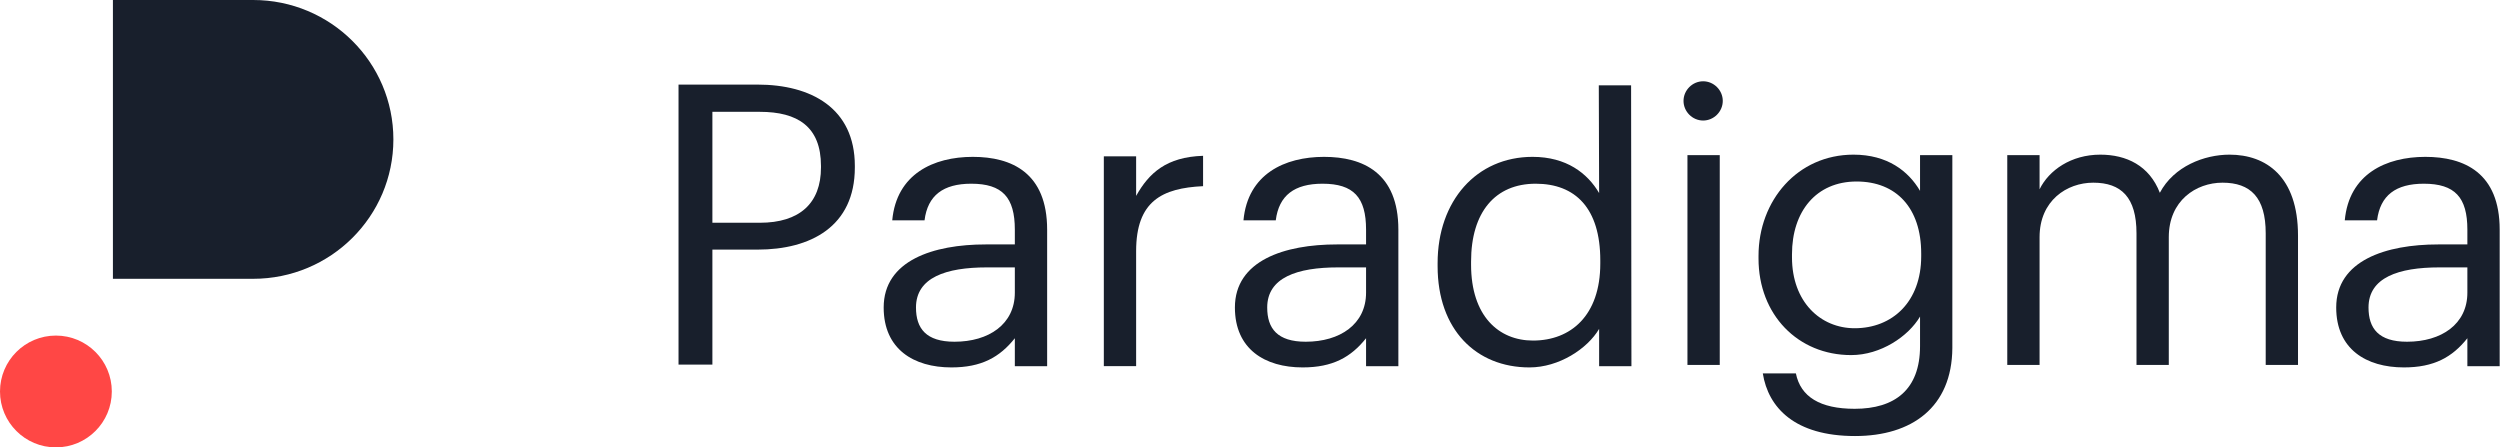 <?xml version="1.0" encoding="UTF-8"?>
<svg width="637px" height="114px" viewBox="0 0 637 114" version="1.1" xmlns="http://www.w3.org/2000/svg" xmlns:xlink="http://www.w3.org/1999/xlink">
    <!-- Generator: Sketch 59.1 (86144) - https://sketch.com -->
    <title>PRDG_logo_Horizontal_Blue</title>
    <desc>Created with Sketch.</desc>
    <g id="PRDG_logo_Horizontal_Blue" stroke="none" stroke-width="1" fill="none" fill-rule="evenodd">
        <path d="M636.917,93.311 L628.686,93.311 L628.686,86.181 C624.819,91.04 620.159,93.618 612.522,93.618 C602.903,93.618 595.266,88.958 595.266,78.347 C595.266,66.348 607.96,62.281 621.249,62.281 L628.686,62.281 L628.686,58.513 C628.686,50.282 625.513,46.81 617.58,46.81 C610.44,46.81 606.473,49.786 605.679,56.133 L597.449,56.133 C598.54,44.332 607.96,39.968 617.976,39.968 C627.893,39.968 636.917,44.034 636.917,58.513 L636.917,93.311 Z M628.686,68.132 L621.546,68.132 C611.134,68.132 603.498,70.711 603.498,78.347 C603.498,83.702 606.077,87.073 613.316,87.073 C622.042,87.073 628.686,82.611 628.686,74.578 L628.686,68.132 Z" id="a" fill="#181F2C"></path>
        <path d="M511.453,39.53 L519.684,39.53 L519.684,48.231 C522.064,43.372 527.718,39.405 535.155,39.405 C541.8,39.405 547.65,42.181 550.327,49.124 C553.897,42.38 561.634,39.405 568.079,39.405 C577.4,39.405 585.532,44.959 585.532,60.032 L585.532,92.993 L577.302,92.993 L577.302,59.437 C577.302,50.313 573.434,46.546 566.294,46.546 C559.551,46.546 552.608,51.107 552.608,60.428 L552.608,92.993 L544.378,92.993 L544.378,59.437 C544.378,50.313 540.511,46.546 533.37,46.546 C526.626,46.546 519.684,51.107 519.684,60.428 L519.684,92.993 L511.453,92.993 L511.453,39.53 Z" id="m" fill="#181F2C"></path>
        <path d="M489.523,65.288 L489.523,64.594 C489.523,52.991 483.176,46.248 473.061,46.248 C462.748,46.248 456.599,53.884 456.599,64.792 L456.599,65.586 C456.599,76.891 463.838,83.634 472.566,83.634 C482.185,83.634 489.523,76.891 489.523,65.288 M449.162,95.138 L457.591,95.138 C458.781,101.088 463.739,104.162 472.566,104.162 C482.78,104.162 489.226,99.303 489.226,88.196 L489.226,80.659 C486.251,85.717 479.21,90.476 471.673,90.476 C458.087,90.476 448.071,80.164 448.071,65.883 L448.071,65.188 C448.071,51.107 457.988,39.405 472.268,39.405 C480.896,39.405 486.251,43.57 489.226,48.628 L489.226,39.53 L497.457,39.53 L497.457,88.691 C497.358,103.766 487.143,111.103 472.665,111.103 C457.294,111.103 450.55,103.865 449.162,95.138" id="g" fill="#181F2C"></path>
        <path d="M429.962,92.993 L438.192,92.993 L438.192,39.53 L429.962,39.53 L429.962,92.993 Z M428.962,25.711 C428.962,22.984 431.235,20.711 433.962,20.711 C436.688,20.711 438.962,22.984 438.962,25.711 C438.962,28.439 436.688,30.711 433.962,30.711 C431.235,30.711 428.962,28.439 428.962,25.711 L428.962,25.711 Z" id="i" fill="#181F2C"></path>
        <path d="M407.457,83.8 C404.483,88.858 397.243,93.618 389.705,93.618 C376.12,93.618 366.303,83.998 366.303,67.834 L366.303,67.04 C366.303,51.173 376.219,39.967 390.5,39.967 C399.127,39.967 404.483,44.133 407.457,49.191 L407.373,21.751 L415.604,21.751 L415.688,92.747 L415.687,92.746 L415.688,93.311 L407.457,93.311 L407.457,83.8 Z M391.293,46.81 C380.979,46.81 374.83,54.05 374.83,66.644 L374.83,67.438 C374.83,80.528 381.872,86.775 390.599,86.775 C400.217,86.775 407.755,80.428 407.755,67.14 L407.755,66.347 C407.755,53.058 401.408,46.81 391.293,46.81 Z" id="d" fill="#181F2C"></path>
        <path d="M356.304,93.311 L348.073,93.311 L348.073,86.181 C344.207,91.04 339.546,93.618 331.91,93.618 C322.29,93.618 314.654,88.958 314.654,78.347 C314.654,66.348 327.347,62.281 340.636,62.281 L348.073,62.281 L348.073,58.513 C348.073,50.282 344.9,46.81 336.968,46.81 C329.827,46.81 325.86,49.786 325.067,56.133 L316.836,56.133 C317.927,44.332 327.347,39.968 337.364,39.968 C347.28,39.968 356.304,44.034 356.304,58.513 L356.304,93.311 Z M348.073,68.132 L340.933,68.132 C330.521,68.132 322.885,70.711 322.885,78.347 C322.885,83.702 325.464,87.073 332.703,87.073 C341.429,87.073 348.073,82.611 348.073,74.578 L348.073,68.132 Z" id="a" fill="#181F2C"></path>
        <path d="M281.255,39.827 L289.486,39.827 L289.486,49.916 C292.759,44.064 297.221,39.999 306.543,39.701 L306.543,47.436 C296.13,47.932 289.486,51.205 289.486,63.998 L289.486,93.289 L281.255,93.289 L281.255,39.827 Z" id="r" fill="#181F2C"></path>
        <path d="M266.811,93.311 L258.58,93.311 L258.58,86.181 C254.714,91.04 250.053,93.618 242.417,93.618 C232.797,93.618 225.161,88.958 225.161,78.347 C225.161,66.348 237.854,62.281 251.143,62.281 L258.58,62.281 L258.58,58.513 C258.58,50.282 255.407,46.81 247.475,46.81 C240.334,46.81 236.367,49.786 235.574,56.133 L227.343,56.133 C228.434,44.332 237.854,39.968 247.871,39.968 C257.787,39.968 266.811,44.034 266.811,58.513 L266.811,93.311 Z M258.58,68.132 L251.44,68.132 C241.028,68.132 233.393,70.711 233.393,78.347 C233.393,83.702 235.971,87.073 243.21,87.073 C251.936,87.073 258.58,82.611 258.58,74.578 L258.58,68.132 Z" id="a" fill="#181F2C"></path>
        <path d="M193.616,56.758 C203.731,56.758 209.185,51.799 209.185,42.676 L209.185,42.279 C209.185,32.263 203.235,28.494 193.616,28.494 L181.517,28.494 L181.517,56.758 L193.616,56.758 Z M172.889,21.553 L193.02,21.553 C206.606,21.553 217.813,27.503 217.813,42.279 L217.813,42.676 C217.813,57.749 206.508,63.6 193.02,63.6 L181.517,63.6 L181.517,92.903 L172.889,92.903 L172.889,21.553 Z" id="P" fill="#181F2C"></path>
        <g id="Imagotipo" transform="translate(-0, -0)">
            <path d="M28.489,99.748 C28.489,107.615 22.111,113.992 14.245,113.992 C6.378,113.992 1.59872116e-14,107.615 1.59872116e-14,99.748 C1.59872116e-14,91.881 6.378,85.504 14.245,85.504 C22.111,85.504 28.489,91.881 28.489,99.748" id="Circulo---imagotipo" fill="#FF4745"></path>
            <path d="M28.771,7.10542736e-15 L28.771,71.038 L64.502,71.038 C84.237,71.038 100.234,55.136 100.234,35.52 L100.234,35.519 C100.234,15.902 84.237,7.10542736e-15 64.502,7.10542736e-15 L28.771,7.10542736e-15 Z" id="P---imagotipo" fill="#181F2C"></path>
        </g>
    </g>
</svg>